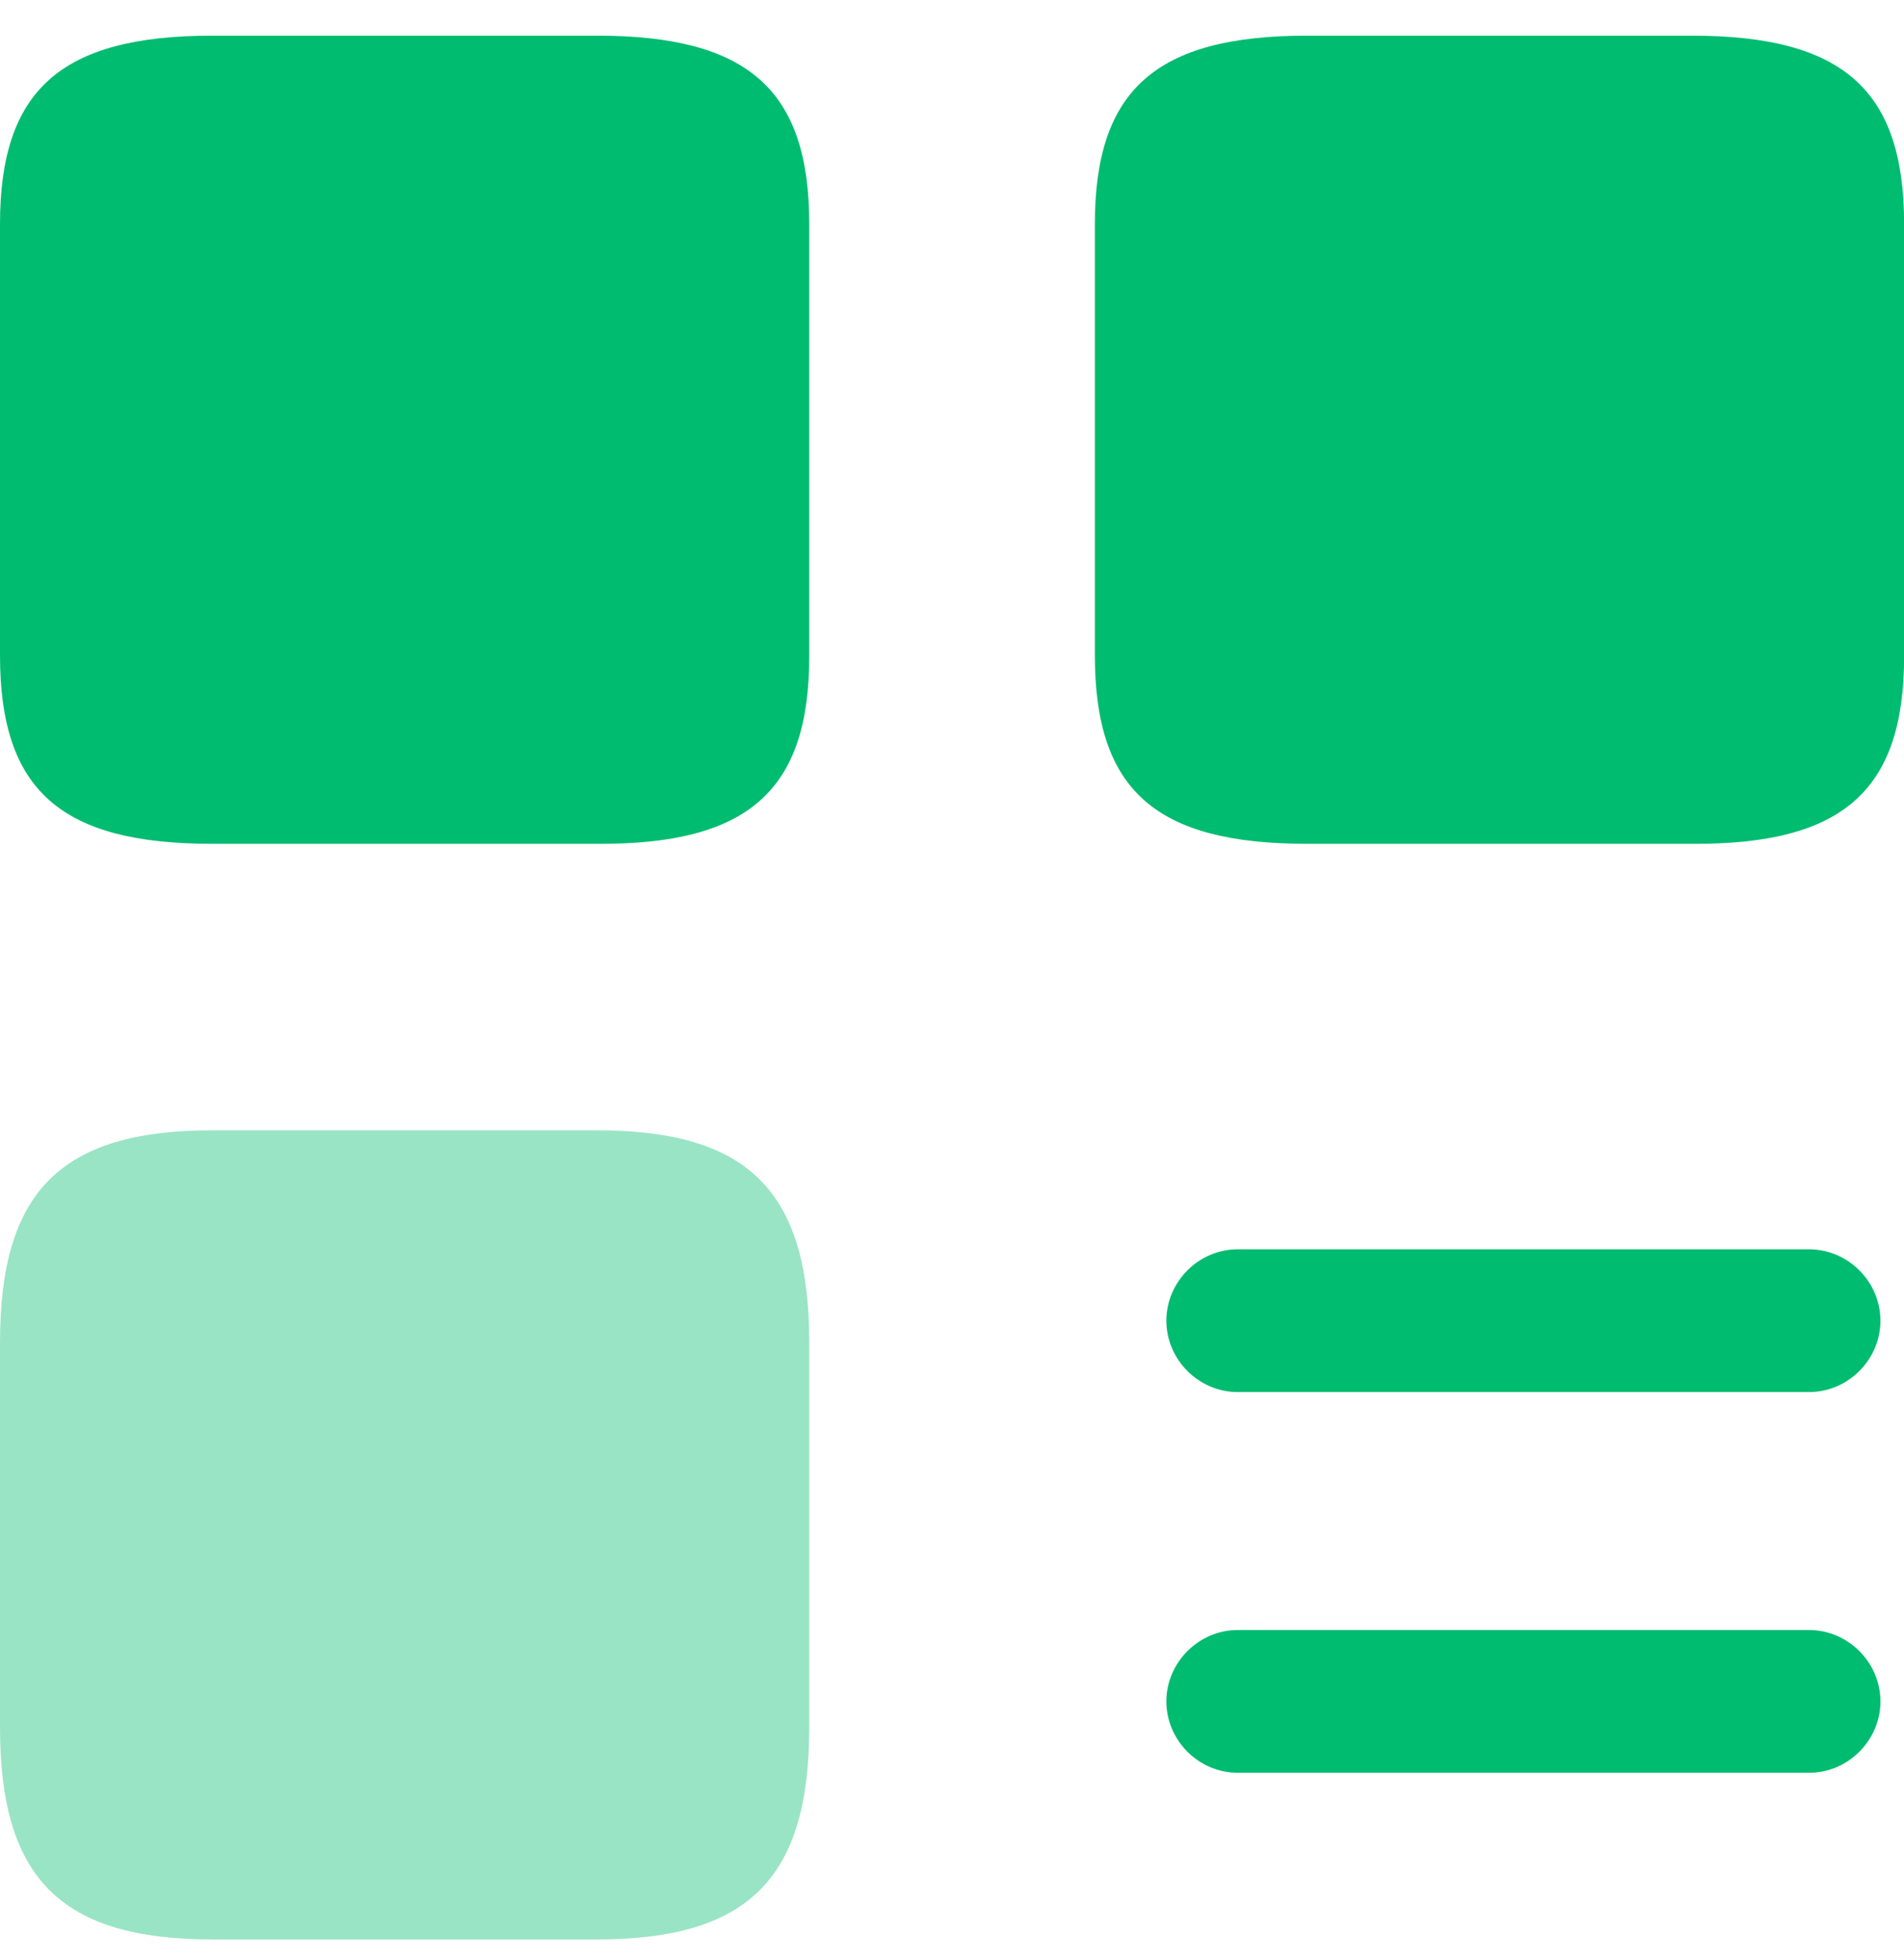 <svg width="34" height="35" viewBox="0 0 34 35" fill="none" xmlns="http://www.w3.org/2000/svg">
<path d="M32.304 24.863H22.103C21.406 24.863 20.828 24.285 20.828 23.588C20.828 22.891 21.406 22.313 22.103 22.313H32.304C33.001 22.313 33.579 22.891 33.579 23.588C33.579 24.285 33.001 24.863 32.304 24.863Z" fill="#00BC70"/>
<path d="M32.304 31.663H22.103C21.406 31.663 20.828 31.085 20.828 30.388C20.828 29.691 21.406 29.113 22.103 29.113H32.304C33.001 29.113 33.579 29.691 33.579 30.388C33.579 31.085 33.001 31.663 32.304 31.663Z" fill="#00BC70"/>
<path d="M34.002 11.722V4.003C34.002 1.606 32.913 0.637 30.21 0.637H23.342C20.639 0.637 19.551 1.606 19.551 4.003V11.705C19.551 14.119 20.639 15.071 23.342 15.071H30.21C32.913 15.088 34.002 14.119 34.002 11.722Z" fill="#00BC70"/>
<path d="M14.451 11.722V4.003C14.451 1.606 13.363 0.637 10.659 0.637H3.791C1.088 0.637 0 1.606 0 4.003V11.705C0 14.119 1.088 15.071 3.791 15.071H10.659C13.363 15.088 14.451 14.119 14.451 11.722Z" fill="#00BC70"/>
<path d="M14.451 30.848V23.979C14.451 21.276 13.363 20.188 10.659 20.188H3.791C1.088 20.188 0 21.276 0 23.979V30.848C0 33.551 1.088 34.639 3.791 34.639H10.659C13.363 34.639 14.451 33.551 14.451 30.848Z" fill="#00BC70" fill-opacity="0.4"/>
</svg>
